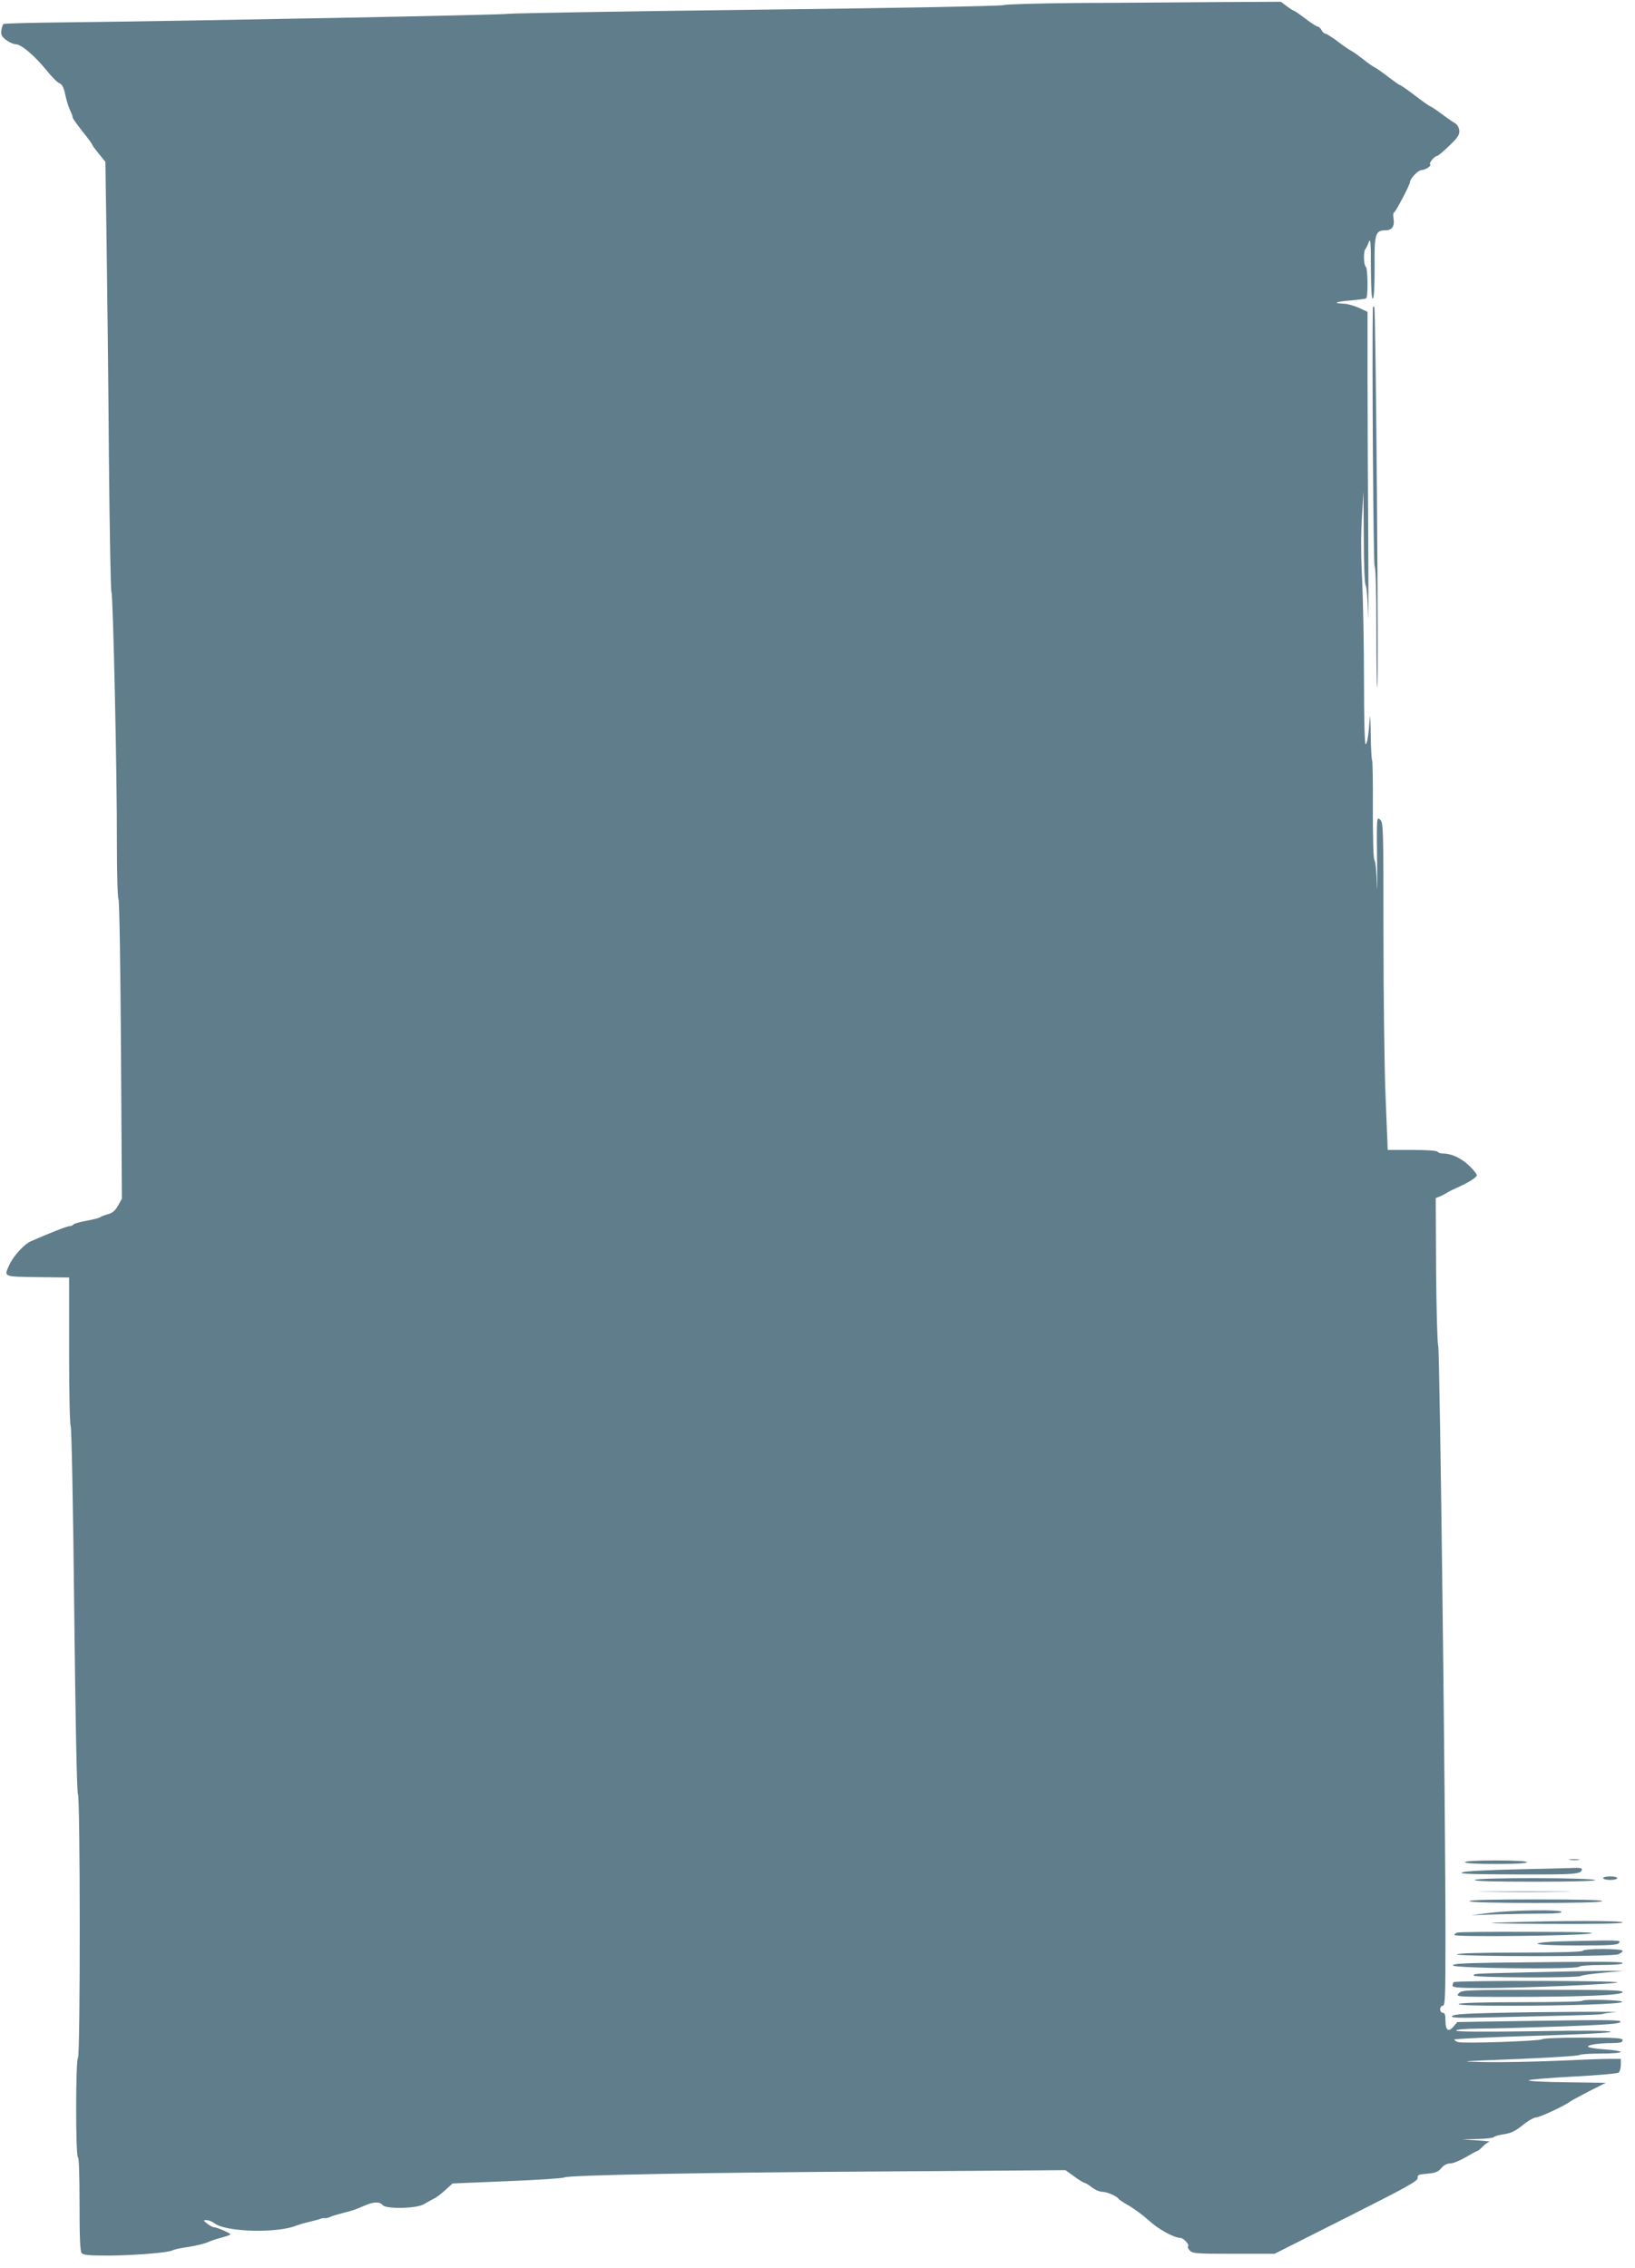 <?xml version="1.0" standalone="no"?>
<!DOCTYPE svg PUBLIC "-//W3C//DTD SVG 20010904//EN"
 "http://www.w3.org/TR/2001/REC-SVG-20010904/DTD/svg10.dtd">
<svg version="1.0" xmlns="http://www.w3.org/2000/svg"
 width="923pt" height="1280pt" viewBox="0 0 923 1280"
 preserveAspectRatio="xMidYMid meet">
<g transform="translate(0,1280) scale(0.1,-0.1)"
fill="#607d8b" stroke="none">
<path d="M6070 12783 c-212 -2 -394 -7 -405 -12 -11 -5 -618 -17 -1400 -26
-759 -9 -1387 -20 -1395 -23 -15 -6 -1784 -40 -2483 -48 -197 -2 -362 -6 -366
-9 -5 -2 -11 -19 -13 -36 -4 -25 1 -35 27 -55 18 -13 42 -24 55 -24 30 0 106
-65 172 -146 29 -37 62 -70 74 -74 15 -6 24 -24 33 -67 7 -32 19 -71 27 -86 8
-16 14 -33 14 -39 0 -6 25 -41 55 -79 30 -37 55 -71 55 -74 0 -4 17 -27 37
-52 l38 -46 7 -476 c4 -262 10 -807 13 -1211 4 -404 10 -737 14 -740 9 -6 32
-1026 31 -1425 0 -166 4 -305 9 -310 5 -6 11 -388 14 -850 l5 -840 -22 -40
c-16 -28 -32 -41 -57 -48 -19 -5 -38 -12 -44 -17 -5 -4 -40 -13 -78 -20 -37
-7 -70 -16 -73 -21 -3 -5 -12 -9 -21 -9 -14 0 -116 -40 -220 -86 -38 -17 -99
-85 -121 -134 -30 -67 -36 -65 160 -68 l178 -2 0 -410 c0 -230 4 -418 9 -428
5 -9 14 -461 20 -1041 7 -632 15 -1029 21 -1036 13 -16 14 -1482 0 -1490 -13
-8 -14 -552 0 -560 6 -4 9 -107 9 -266 0 -187 3 -264 12 -275 9 -11 42 -14
148 -14 144 0 349 17 366 30 6 4 46 13 90 19 44 7 92 19 107 26 15 7 49 19 77
26 28 7 51 15 51 19 0 7 -76 40 -93 40 -6 0 -23 9 -37 20 -24 19 -24 20 -4 20
12 0 32 -8 45 -18 64 -50 358 -57 464 -12 11 4 43 14 70 20 28 7 57 14 65 18
8 3 19 4 24 3 6 -1 19 2 30 7 12 6 44 15 71 22 53 13 68 18 128 44 47 20 81
21 97 1 20 -24 195 -20 235 6 17 10 40 23 52 29 13 5 42 27 65 48 l43 39 310
13 c171 7 315 16 321 21 17 13 780 28 1839 34 l990 7 50 -36 c27 -20 54 -36
58 -36 5 0 23 -11 41 -25 18 -14 44 -25 58 -25 26 0 84 -25 93 -40 3 -5 30
-23 61 -40 30 -18 81 -56 112 -84 52 -48 140 -96 175 -96 17 0 53 -38 44 -47
-4 -3 0 -15 10 -25 15 -16 36 -18 247 -18 l231 0 405 204 c341 172 405 207
403 224 -2 17 5 20 54 24 45 4 61 10 79 31 15 18 33 27 52 27 15 0 54 16 86
35 32 19 62 35 65 35 4 0 18 11 31 25 13 14 31 26 39 27 9 1 -22 5 -69 8 l-85
6 87 2 c48 1 89 6 92 11 4 5 29 12 57 16 39 6 63 17 105 51 29 24 64 44 77 44
20 0 165 68 192 90 5 4 53 30 105 57 l95 48 -217 3 c-120 1 -218 6 -218 11 0
4 111 14 248 21 136 7 253 17 260 23 6 5 12 25 12 43 l0 34 -67 0 c-38 0 -171
-5 -298 -11 -126 -5 -306 -9 -400 -7 -163 3 -156 4 178 17 191 8 350 18 353
23 3 4 57 8 120 8 63 0 114 4 114 9 0 4 -38 11 -85 14 -47 3 -91 10 -98 14
-16 10 51 22 131 22 48 1 62 4 62 16 0 13 -32 15 -224 15 -124 0 -227 -4 -230
-9 -7 -10 -445 -26 -475 -16 -11 3 -21 10 -21 14 0 4 200 14 445 21 288 9 442
17 438 23 -4 7 -156 8 -440 3 -295 -4 -433 -3 -433 4 0 6 49 10 133 11 72 0
280 6 461 12 263 10 330 15 334 26 4 11 -67 12 -458 6 l-463 -7 -22 -26 c-29
-33 -45 -21 -45 34 0 32 -4 44 -15 44 -8 0 -15 9 -15 20 0 11 7 20 15 20 13 0
15 48 15 368 1 671 -32 3337 -41 3357 -5 11 -10 203 -12 426 l-2 407 25 10
c14 6 32 16 40 21 8 6 35 19 60 30 60 27 103 54 107 67 2 6 -18 31 -45 57 -47
43 -99 67 -149 67 -12 0 -25 5 -28 10 -4 6 -63 10 -144 10 l-137 0 -12 298
c-7 163 -12 579 -12 923 0 606 -1 626 -19 643 -19 18 -20 15 -17 -236 2 -139
1 -197 -1 -129 -2 69 -8 130 -14 137 -6 7 -9 116 -9 284 1 150 -1 275 -4 278
-3 3 -7 69 -8 146 -1 78 -3 121 -5 96 -7 -99 -15 -150 -24 -150 -5 0 -9 144
-9 358 0 196 -5 449 -10 562 -7 131 -8 259 -2 355 l9 150 2 -260 c0 -154 5
-265 11 -271 5 -5 11 -79 13 -164 2 -85 3 104 1 420 -2 316 -4 736 -4 932 l0
358 -47 22 c-27 12 -65 23 -86 24 -67 2 -50 11 34 18 45 4 86 9 91 12 12 7 10
172 -2 179 -12 7 -14 88 -2 99 4 4 12 22 19 39 10 27 12 2 12 -146 1 -121 4
-176 11 -172 7 4 10 68 10 177 -2 187 4 208 60 208 38 0 54 23 47 65 -3 19 -2
35 2 35 8 0 91 158 91 173 0 19 46 67 64 67 24 1 59 24 49 33 -7 8 26 47 40
47 5 0 36 26 69 58 49 47 58 62 56 86 -2 16 -12 34 -23 40 -11 6 -46 30 -78
54 -31 23 -60 42 -63 42 -3 0 -42 27 -85 60 -43 33 -82 60 -86 60 -4 0 -32 20
-62 43 -31 24 -67 50 -81 57 -14 7 -43 28 -65 46 -23 18 -52 39 -65 46 -14 7
-50 32 -81 56 -31 23 -61 42 -67 42 -6 0 -16 9 -22 20 -6 11 -15 20 -21 20 -6
0 -38 20 -70 45 -33 25 -62 45 -66 45 -3 0 -21 11 -39 25 l-33 25 -388 -2
c-213 -2 -561 -4 -773 -5z"/>
<path d="M7750 11063 c-5 -298 3 -1450 10 -1457 6 -6 10 -139 10 -350 0 -186
2 -337 5 -334 9 8 -8 2148 -17 2148 -4 0 -8 -3 -8 -7z"/>
<path d="M8863 2303 c15 -2 37 -2 50 0 12 2 0 4 -28 4 -27 0 -38 -2 -22 -4z"/>
<path d="M8270 2290 c0 -6 65 -10 175 -10 110 0 175 4 175 10 0 6 -65 10 -175
10 -110 0 -175 -4 -175 -10z"/>
<path d="M8570 2250 c-172 -4 -297 -10 -315 -17 -23 -9 46 -11 311 -12 335 -1
364 1 364 31 0 4 -17 7 -37 6 -21 -1 -166 -5 -323 -8z"/>
<path d="M9050 2200 c0 -5 18 -10 40 -10 22 0 40 5 40 10 0 6 -18 10 -40 10
-22 0 -40 -4 -40 -10z"/>
<path d="M8325 2190 c-4 -7 106 -10 340 -10 216 0 344 4 340 9 -8 14 -672 15
-680 1z"/>
<path d="M8398 2123 c117 -2 306 -2 420 0 114 1 18 2 -213 2 -231 0 -324 -1
-207 -2z"/>
<path d="M8295 2070 c4 -6 140 -10 375 -10 235 0 371 4 375 10 4 7 -123 10
-375 10 -252 0 -379 -3 -375 -10z"/>
<path d="M8410 2004 l-105 -13 154 5 c85 2 201 4 258 4 67 0 102 4 98 10 -9
14 -275 10 -405 -6z"/>
<path d="M8485 1950 c-131 -4 -65 -6 248 -8 279 -1 427 1 427 8 0 11 -342 11
-675 0z"/>
<path d="M8228 1893 c-10 -2 -18 -9 -18 -14 0 -12 683 -5 765 8 44 7 -44 10
-335 10 -217 1 -403 -1 -412 -4z"/>
<path d="M8803 1843 c-71 -2 -123 -8 -123 -13 0 -6 86 -10 224 -10 186 0 226
2 236 15 13 16 2 16 -337 8z"/>
<path d="M8935 1790 c-4 -6 -133 -10 -355 -10 -222 0 -351 -4 -355 -10 -8 -13
874 -14 909 0 14 5 26 14 26 20 0 13 -217 14 -225 0z"/>
<path d="M8442 1723 c-188 -3 -243 -6 -239 -16 5 -16 695 -23 711 -7 6 6 62
10 128 10 72 0 118 4 118 10 0 10 -80 10 -718 3z"/>
<path d="M8655 1669 c-350 -8 -335 -7 -335 -19 0 -12 592 -14 604 -2 4 4 60
12 124 18 l117 11 -115 0 c-63 -1 -241 -4 -395 -8z"/>
<path d="M8207 1613 c-4 -3 -7 -12 -7 -20 0 -10 36 -13 173 -13 231 0 757 22
757 32 0 10 -914 11 -923 1z"/>
<path d="M8235 1550 c-18 -20 -16 -20 281 -20 421 0 644 9 644 27 0 11 -77 13
-454 13 -438 -1 -454 -1 -471 -20z"/>
<path d="M8933 1508 c-2 -5 -159 -8 -348 -8 -218 0 -346 -4 -350 -10 -4 -7 91
-10 278 -10 354 0 649 10 645 22 -4 11 -218 16 -225 6z"/>
<path d="M8458 1440 c-185 -4 -250 -8 -260 -18 -11 -11 33 -12 247 -7 518 12
591 14 605 19 8 3 38 7 65 9 76 5 -376 3 -657 -3z"/>
</g>
</svg>
